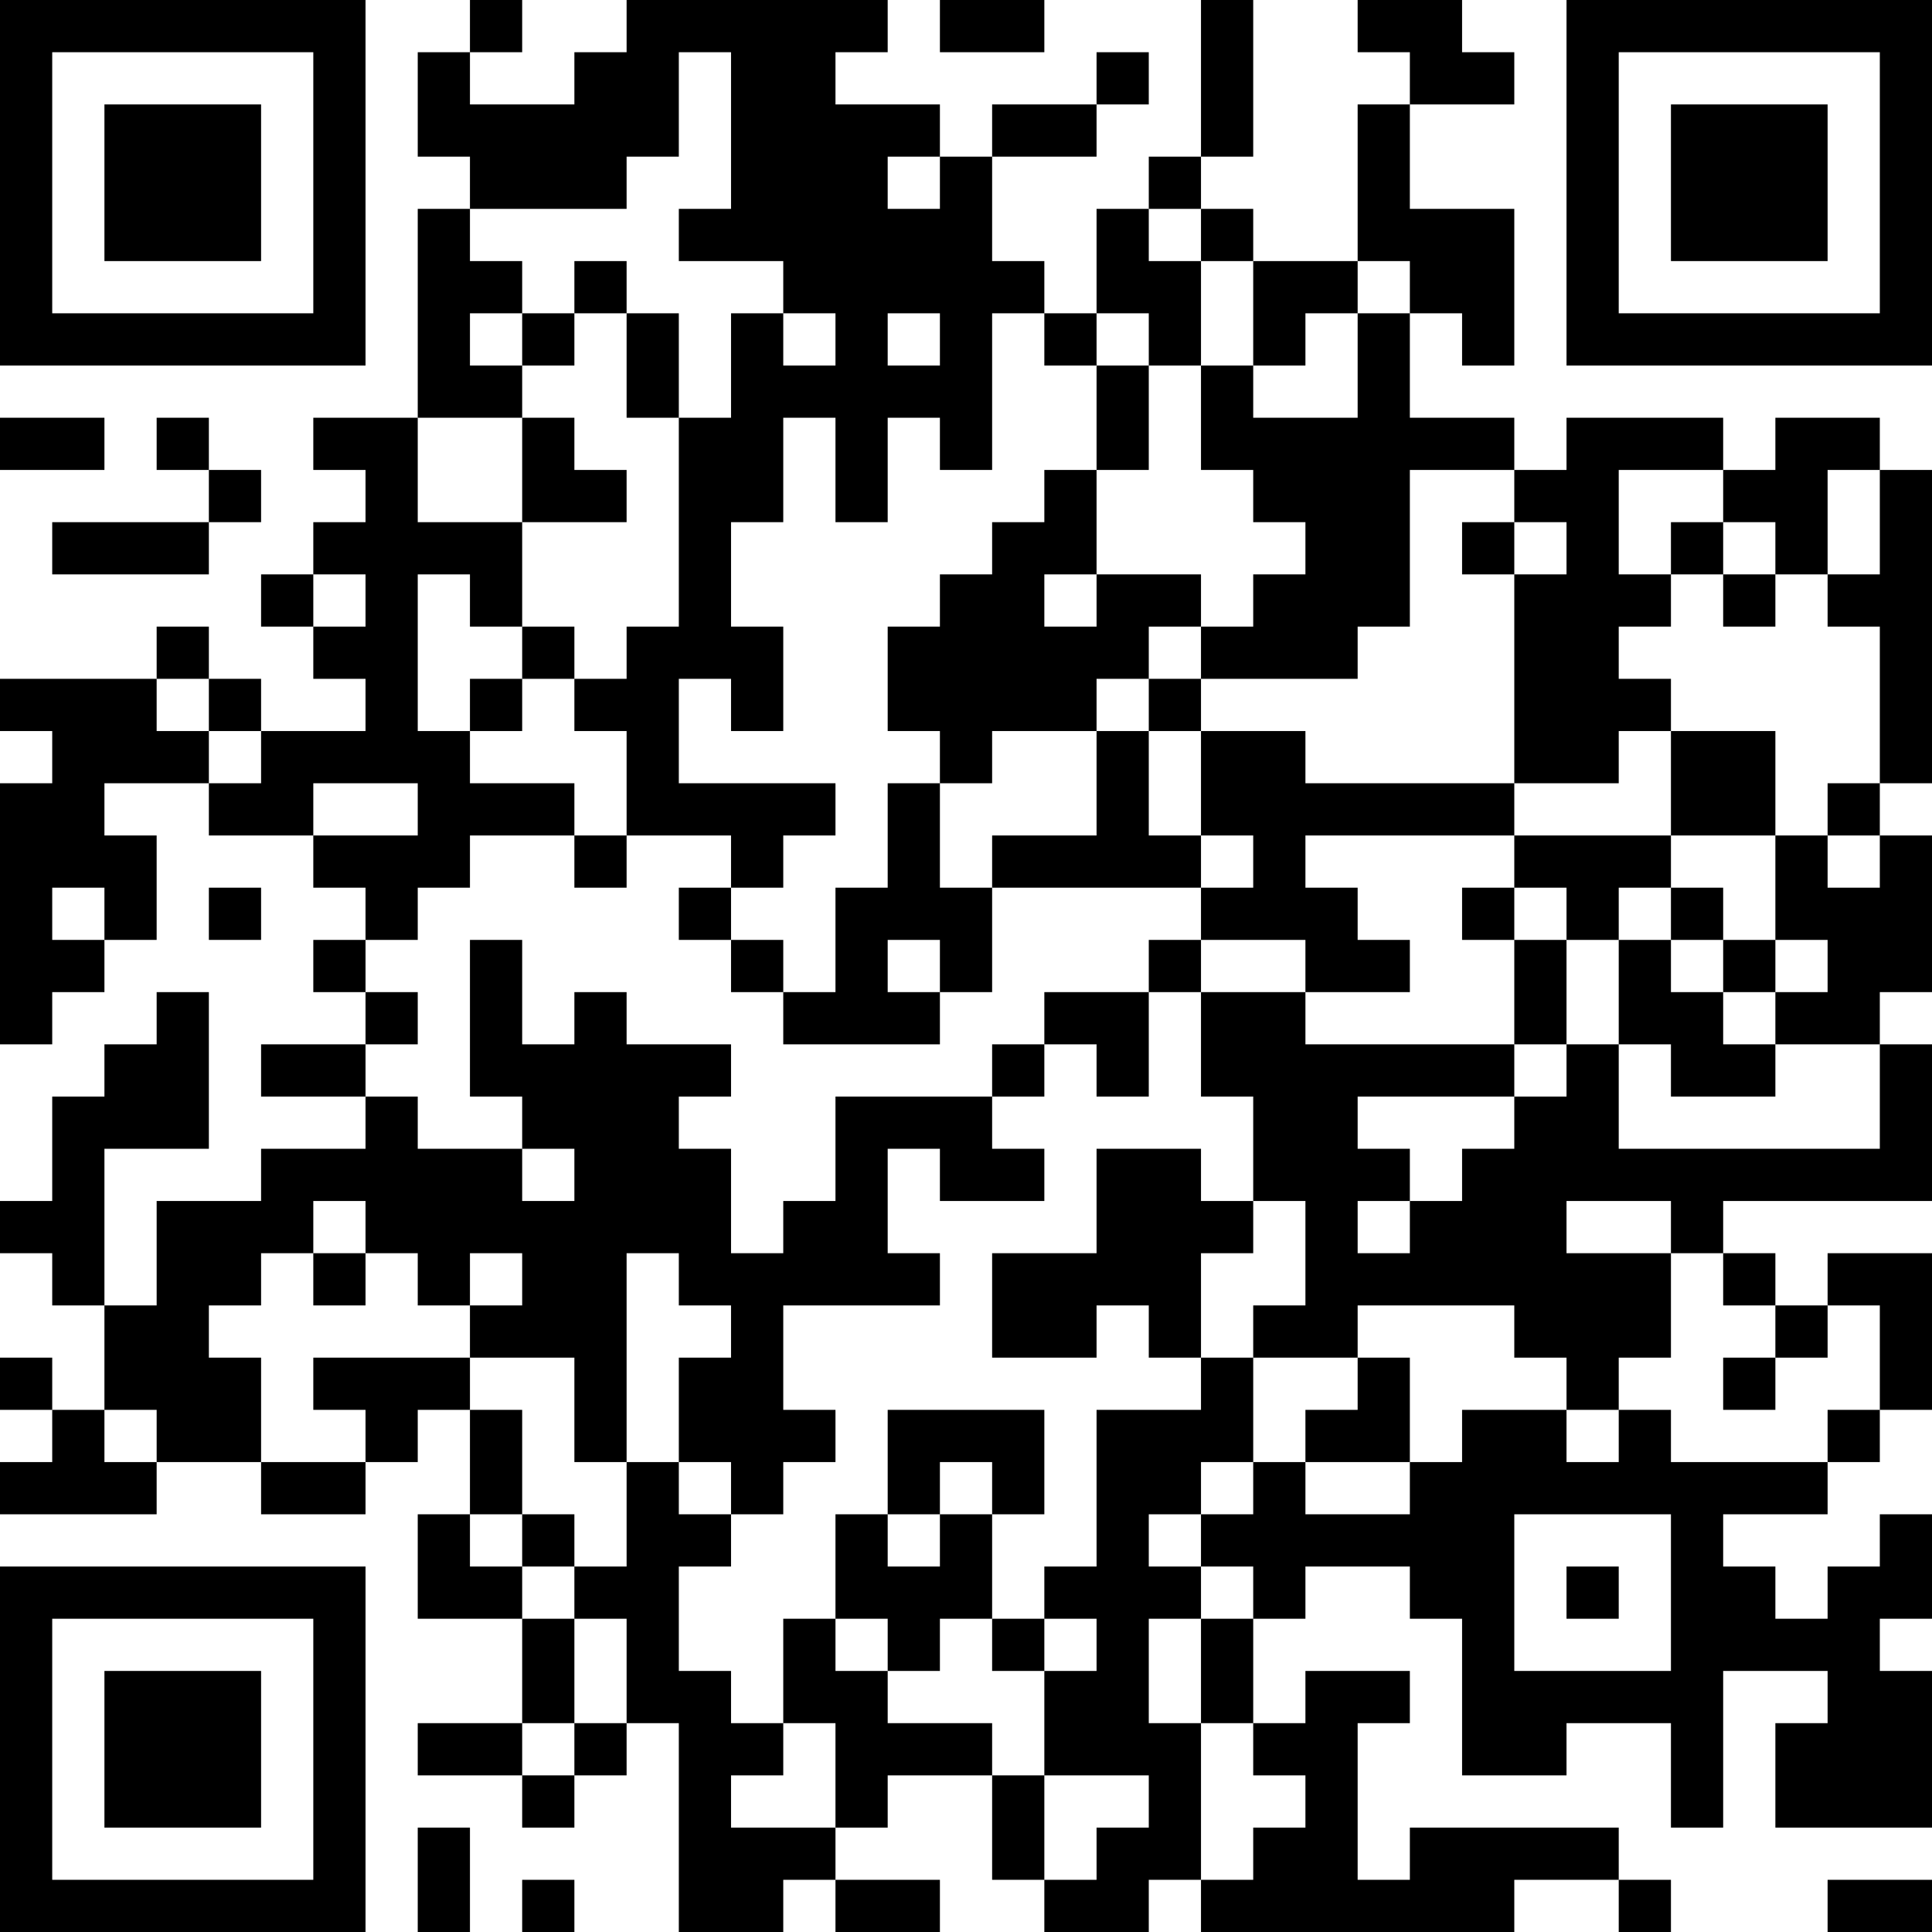 <?xml version="1.0" encoding="UTF-8"?>
<svg xmlns="http://www.w3.org/2000/svg" version="1.1" width="400" height="400" viewBox="0 0 400 400"><rect x="0" y="0" width="400" height="400" fill="#ffffff"/><g transform="scale(10.811)"><g transform="translate(0,0)"><path fill-rule="evenodd" d="M9 0L9 1L8 1L8 3L9 3L9 4L8 4L8 8L6 8L6 9L7 9L7 10L6 10L6 11L5 11L5 12L6 12L6 13L7 13L7 14L5 14L5 13L4 13L4 12L3 12L3 13L0 13L0 14L1 14L1 15L0 15L0 20L1 20L1 19L2 19L2 18L3 18L3 16L2 16L2 15L4 15L4 16L6 16L6 17L7 17L7 18L6 18L6 19L7 19L7 20L5 20L5 21L7 21L7 22L5 22L5 23L3 23L3 25L2 25L2 22L4 22L4 19L3 19L3 20L2 20L2 21L1 21L1 23L0 23L0 24L1 24L1 25L2 25L2 27L1 27L1 26L0 26L0 27L1 27L1 28L0 28L0 29L3 29L3 28L5 28L5 29L7 29L7 28L8 28L8 27L9 27L9 29L8 29L8 31L10 31L10 33L8 33L8 34L10 34L10 35L11 35L11 34L12 34L12 33L13 33L13 37L15 37L15 36L16 36L16 37L18 37L18 36L16 36L16 35L17 35L17 34L19 34L19 36L20 36L20 37L22 37L22 36L23 36L23 37L29 37L29 36L31 36L31 37L32 37L32 36L31 36L31 35L27 35L27 36L26 36L26 33L27 33L27 32L25 32L25 33L24 33L24 31L25 31L25 30L27 30L27 31L28 31L28 34L30 34L30 33L32 33L32 35L33 35L33 32L35 32L35 33L34 33L34 35L37 35L37 32L36 32L36 31L37 31L37 29L36 29L36 30L35 30L35 31L34 31L34 30L33 30L33 29L35 29L35 28L36 28L36 27L37 27L37 24L35 24L35 25L34 25L34 24L33 24L33 23L37 23L37 20L36 20L36 19L37 19L37 16L36 16L36 15L37 15L37 9L36 9L36 8L34 8L34 9L33 9L33 8L30 8L30 9L29 9L29 8L27 8L27 6L28 6L28 7L29 7L29 4L27 4L27 2L29 2L29 1L28 1L28 0L26 0L26 1L27 1L27 2L26 2L26 5L24 5L24 4L23 4L23 3L24 3L24 0L23 0L23 3L22 3L22 4L21 4L21 6L20 6L20 5L19 5L19 3L21 3L21 2L22 2L22 1L21 1L21 2L19 2L19 3L18 3L18 2L16 2L16 1L17 1L17 0L12 0L12 1L11 1L11 2L9 2L9 1L10 1L10 0ZM18 0L18 1L20 1L20 0ZM13 1L13 3L12 3L12 4L9 4L9 5L10 5L10 6L9 6L9 7L10 7L10 8L8 8L8 10L10 10L10 12L9 12L9 11L8 11L8 14L9 14L9 15L11 15L11 16L9 16L9 17L8 17L8 18L7 18L7 19L8 19L8 20L7 20L7 21L8 21L8 22L10 22L10 23L11 23L11 22L10 22L10 21L9 21L9 18L10 18L10 20L11 20L11 19L12 19L12 20L14 20L14 21L13 21L13 22L14 22L14 24L15 24L15 23L16 23L16 21L19 21L19 22L20 22L20 23L18 23L18 22L17 22L17 24L18 24L18 25L15 25L15 27L16 27L16 28L15 28L15 29L14 29L14 28L13 28L13 26L14 26L14 25L13 25L13 24L12 24L12 28L11 28L11 26L9 26L9 25L10 25L10 24L9 24L9 25L8 25L8 24L7 24L7 23L6 23L6 24L5 24L5 25L4 25L4 26L5 26L5 28L7 28L7 27L6 27L6 26L9 26L9 27L10 27L10 29L9 29L9 30L10 30L10 31L11 31L11 33L10 33L10 34L11 34L11 33L12 33L12 31L11 31L11 30L12 30L12 28L13 28L13 29L14 29L14 30L13 30L13 32L14 32L14 33L15 33L15 34L14 34L14 35L16 35L16 33L15 33L15 31L16 31L16 32L17 32L17 33L19 33L19 34L20 34L20 36L21 36L21 35L22 35L22 34L20 34L20 32L21 32L21 31L20 31L20 30L21 30L21 27L23 27L23 26L24 26L24 28L23 28L23 29L22 29L22 30L23 30L23 31L22 31L22 33L23 33L23 36L24 36L24 35L25 35L25 34L24 34L24 33L23 33L23 31L24 31L24 30L23 30L23 29L24 29L24 28L25 28L25 29L27 29L27 28L28 28L28 27L30 27L30 28L31 28L31 27L32 27L32 28L35 28L35 27L36 27L36 25L35 25L35 26L34 26L34 25L33 25L33 24L32 24L32 23L30 23L30 24L32 24L32 26L31 26L31 27L30 27L30 26L29 26L29 25L26 25L26 26L24 26L24 25L25 25L25 23L24 23L24 21L23 21L23 19L25 19L25 20L29 20L29 21L26 21L26 22L27 22L27 23L26 23L26 24L27 24L27 23L28 23L28 22L29 22L29 21L30 21L30 20L31 20L31 22L36 22L36 20L34 20L34 19L35 19L35 18L34 18L34 16L35 16L35 17L36 17L36 16L35 16L35 15L36 15L36 12L35 12L35 11L36 11L36 9L35 9L35 11L34 11L34 10L33 10L33 9L31 9L31 11L32 11L32 12L31 12L31 13L32 13L32 14L31 14L31 15L29 15L29 11L30 11L30 10L29 10L29 9L27 9L27 12L26 12L26 13L23 13L23 12L24 12L24 11L25 11L25 10L24 10L24 9L23 9L23 7L24 7L24 8L26 8L26 6L27 6L27 5L26 5L26 6L25 6L25 7L24 7L24 5L23 5L23 4L22 4L22 5L23 5L23 7L22 7L22 6L21 6L21 7L20 7L20 6L19 6L19 9L18 9L18 8L17 8L17 10L16 10L16 8L15 8L15 10L14 10L14 12L15 12L15 14L14 14L14 13L13 13L13 15L16 15L16 16L15 16L15 17L14 17L14 16L12 16L12 14L11 14L11 13L12 13L12 12L13 12L13 8L14 8L14 6L15 6L15 7L16 7L16 6L15 6L15 5L13 5L13 4L14 4L14 1ZM17 3L17 4L18 4L18 3ZM11 5L11 6L10 6L10 7L11 7L11 6L12 6L12 8L13 8L13 6L12 6L12 5ZM17 6L17 7L18 7L18 6ZM21 7L21 9L20 9L20 10L19 10L19 11L18 11L18 12L17 12L17 14L18 14L18 15L17 15L17 17L16 17L16 19L15 19L15 18L14 18L14 17L13 17L13 18L14 18L14 19L15 19L15 20L18 20L18 19L19 19L19 17L23 17L23 18L22 18L22 19L20 19L20 20L19 20L19 21L20 21L20 20L21 20L21 21L22 21L22 19L23 19L23 18L25 18L25 19L27 19L27 18L26 18L26 17L25 17L25 16L29 16L29 17L28 17L28 18L29 18L29 20L30 20L30 18L31 18L31 20L32 20L32 21L34 21L34 20L33 20L33 19L34 19L34 18L33 18L33 17L32 17L32 16L34 16L34 14L32 14L32 16L29 16L29 15L25 15L25 14L23 14L23 13L22 13L22 12L23 12L23 11L21 11L21 9L22 9L22 7ZM0 8L0 9L2 9L2 8ZM3 8L3 9L4 9L4 10L1 10L1 11L4 11L4 10L5 10L5 9L4 9L4 8ZM10 8L10 10L12 10L12 9L11 9L11 8ZM28 10L28 11L29 11L29 10ZM32 10L32 11L33 11L33 12L34 12L34 11L33 11L33 10ZM6 11L6 12L7 12L7 11ZM20 11L20 12L21 12L21 11ZM10 12L10 13L9 13L9 14L10 14L10 13L11 13L11 12ZM3 13L3 14L4 14L4 15L5 15L5 14L4 14L4 13ZM21 13L21 14L19 14L19 15L18 15L18 17L19 17L19 16L21 16L21 14L22 14L22 16L23 16L23 17L24 17L24 16L23 16L23 14L22 14L22 13ZM6 15L6 16L8 16L8 15ZM11 16L11 17L12 17L12 16ZM1 17L1 18L2 18L2 17ZM4 17L4 18L5 18L5 17ZM29 17L29 18L30 18L30 17ZM31 17L31 18L32 18L32 19L33 19L33 18L32 18L32 17ZM17 18L17 19L18 19L18 18ZM21 22L21 24L19 24L19 26L21 26L21 25L22 25L22 26L23 26L23 24L24 24L24 23L23 23L23 22ZM6 24L6 25L7 25L7 24ZM26 26L26 27L25 27L25 28L27 28L27 26ZM33 26L33 27L34 27L34 26ZM2 27L2 28L3 28L3 27ZM17 27L17 29L16 29L16 31L17 31L17 32L18 32L18 31L19 31L19 32L20 32L20 31L19 31L19 29L20 29L20 27ZM18 28L18 29L17 29L17 30L18 30L18 29L19 29L19 28ZM10 29L10 30L11 30L11 29ZM29 29L29 32L32 32L32 29ZM30 30L30 31L31 31L31 30ZM8 35L8 37L9 37L9 35ZM10 36L10 37L11 37L11 36ZM35 36L35 37L37 37L37 36ZM0 0L0 7L7 7L7 0ZM1 1L1 6L6 6L6 1ZM2 2L2 5L5 5L5 2ZM30 0L30 7L37 7L37 0ZM31 1L31 6L36 6L36 1ZM32 2L32 5L35 5L35 2ZM0 30L0 37L7 37L7 30ZM1 31L1 36L6 36L6 31ZM2 32L2 35L5 35L5 32Z" fill="#000000"/></g></g></svg>
